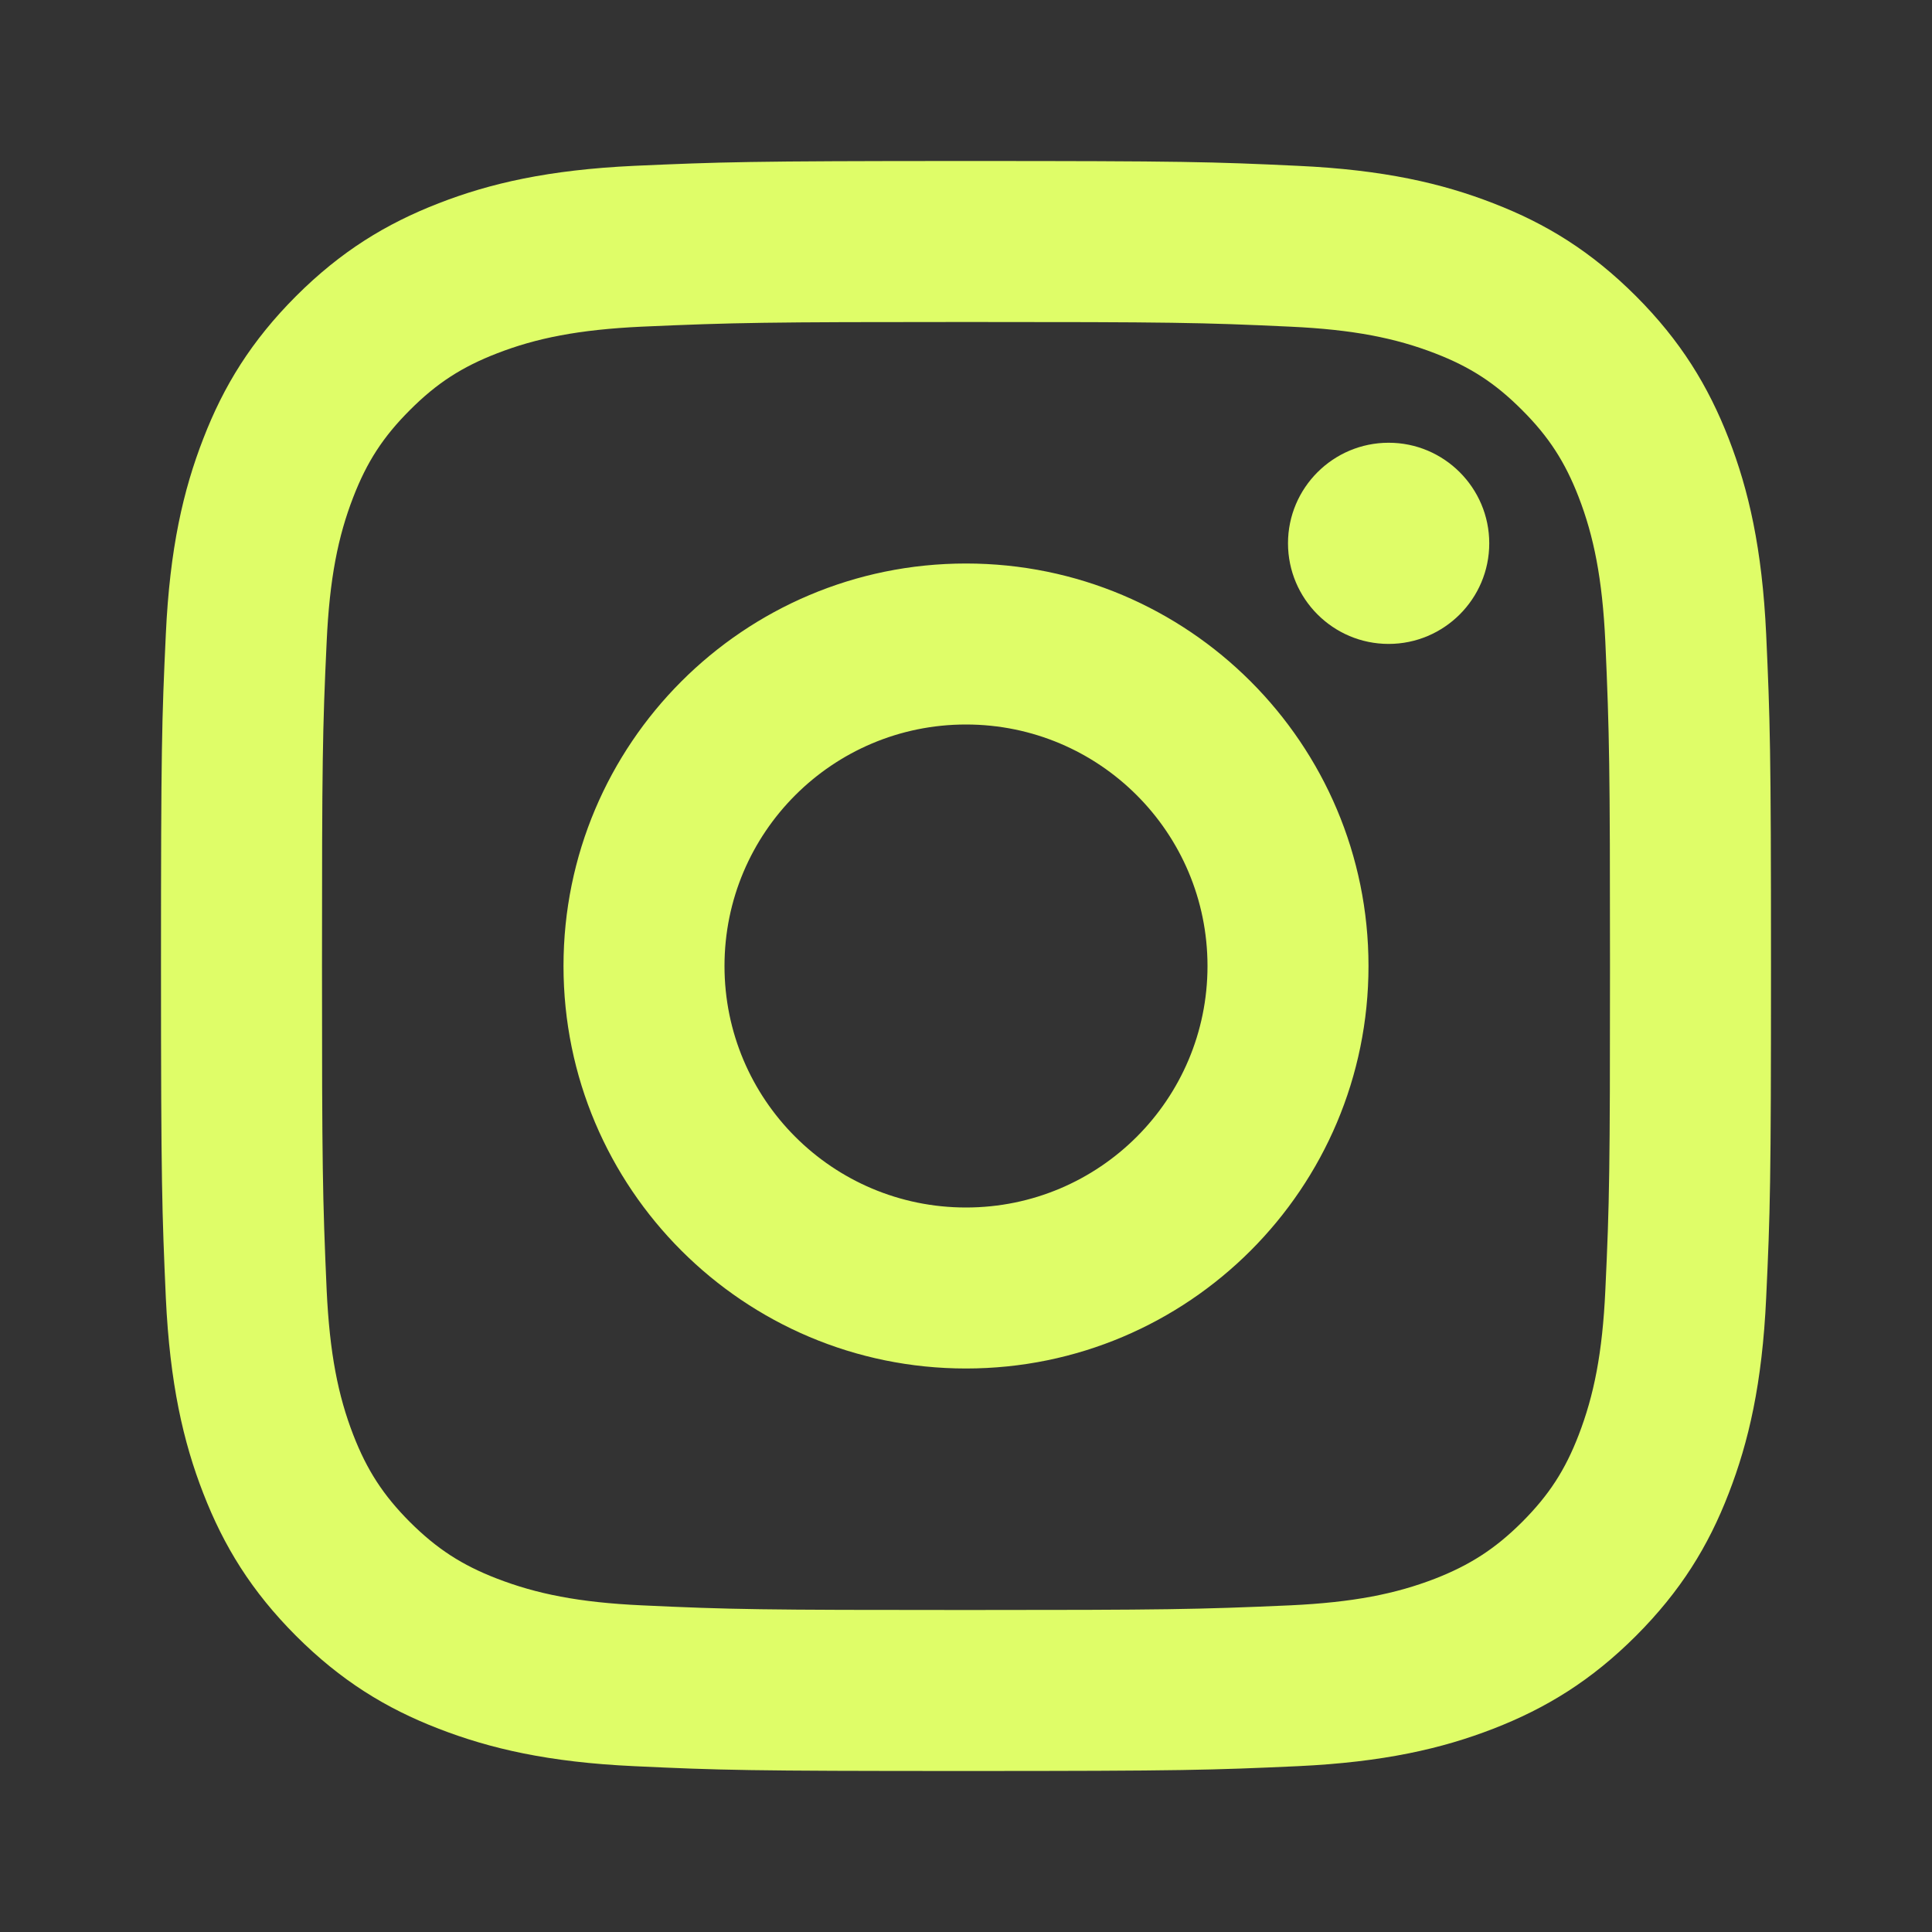 <svg width="24" height="24" viewBox="0 0 24 24" fill="none" xmlns="http://www.w3.org/2000/svg">
<rect x="0" y="0" width="24" height="24" fill="#333333" stroke="none"/>
<path d="M12 9C10.343 9 9 10.343 9 12C9 13.657 10.343 15 12 15C13.657 15 15 13.657 15 12C15 10.343 13.657 9 12 9ZM12 7C14.76 7 17 9.237 17 12C17 14.761 14.763 17 12 17C9.24 17 7 14.763 7 12C7 9.24 9.237 7 12 7ZM18.5 6.749C18.5 7.439 17.939 7.999 17.25 7.999C16.56 7.999 16 7.438 16 6.749C16 6.06 16.561 5.5 17.25 5.5C17.938 5.499 18.5 6.06 18.5 6.749ZM12 4C9.526 4 9.122 4.007 7.971 4.058C7.187 4.095 6.662 4.2 6.173 4.39C5.739 4.558 5.426 4.759 5.093 5.093C4.758 5.427 4.557 5.74 4.389 6.174C4.199 6.663 4.094 7.188 4.058 7.971C4.006 9.075 4 9.461 4 12C4 14.475 4.007 14.878 4.058 16.029C4.095 16.812 4.2 17.339 4.389 17.826C4.558 18.261 4.76 18.574 5.091 18.906C5.428 19.242 5.741 19.443 6.171 19.609C6.665 19.8 7.191 19.906 7.971 19.942C9.075 19.994 9.461 20 12 20C14.475 20 14.878 19.993 16.029 19.942C16.811 19.905 17.337 19.8 17.826 19.611C18.259 19.442 18.574 19.24 18.906 18.909C19.243 18.572 19.444 18.259 19.61 17.828C19.8 17.336 19.906 16.81 19.942 16.029C19.994 14.925 20 14.539 20 12C20 9.526 19.993 9.122 19.942 7.971C19.905 7.189 19.799 6.661 19.61 6.173C19.442 5.74 19.241 5.426 18.907 5.093C18.572 4.757 18.261 4.557 17.826 4.389C17.337 4.2 16.811 4.094 16.029 4.058C14.925 4.006 14.539 4 12 4ZM12 2C14.717 2 15.056 2.01 16.122 2.06C17.187 2.109 17.913 2.277 18.55 2.525C19.209 2.779 19.766 3.123 20.322 3.678C20.877 4.234 21.22 4.793 21.475 5.45C21.722 6.087 21.89 6.813 21.94 7.878C21.988 8.944 22 9.283 22 12C22 14.717 21.99 15.056 21.94 16.122C21.891 17.187 21.722 17.913 21.475 18.55C21.221 19.209 20.877 19.766 20.322 20.322C19.766 20.877 19.207 21.22 18.55 21.475C17.913 21.722 17.187 21.89 16.122 21.94C15.056 21.988 14.717 22 12 22C9.283 22 8.944 21.99 7.878 21.94C6.813 21.891 6.088 21.722 5.45 21.475C4.792 21.221 4.234 20.877 3.678 20.322C3.123 19.766 2.78 19.207 2.525 18.55C2.277 17.913 2.11 17.187 2.06 16.122C2.013 15.056 2 14.717 2 12C2 9.283 2.01 8.944 2.06 7.878C2.109 6.812 2.277 6.088 2.525 5.45C2.779 4.792 3.123 4.234 3.678 3.678C4.234 3.123 4.793 2.78 5.45 2.525C6.088 2.277 6.812 2.11 7.878 2.06C8.944 2.013 9.283 2 12 2Z" fill="#DFFD68"/>
</svg>
